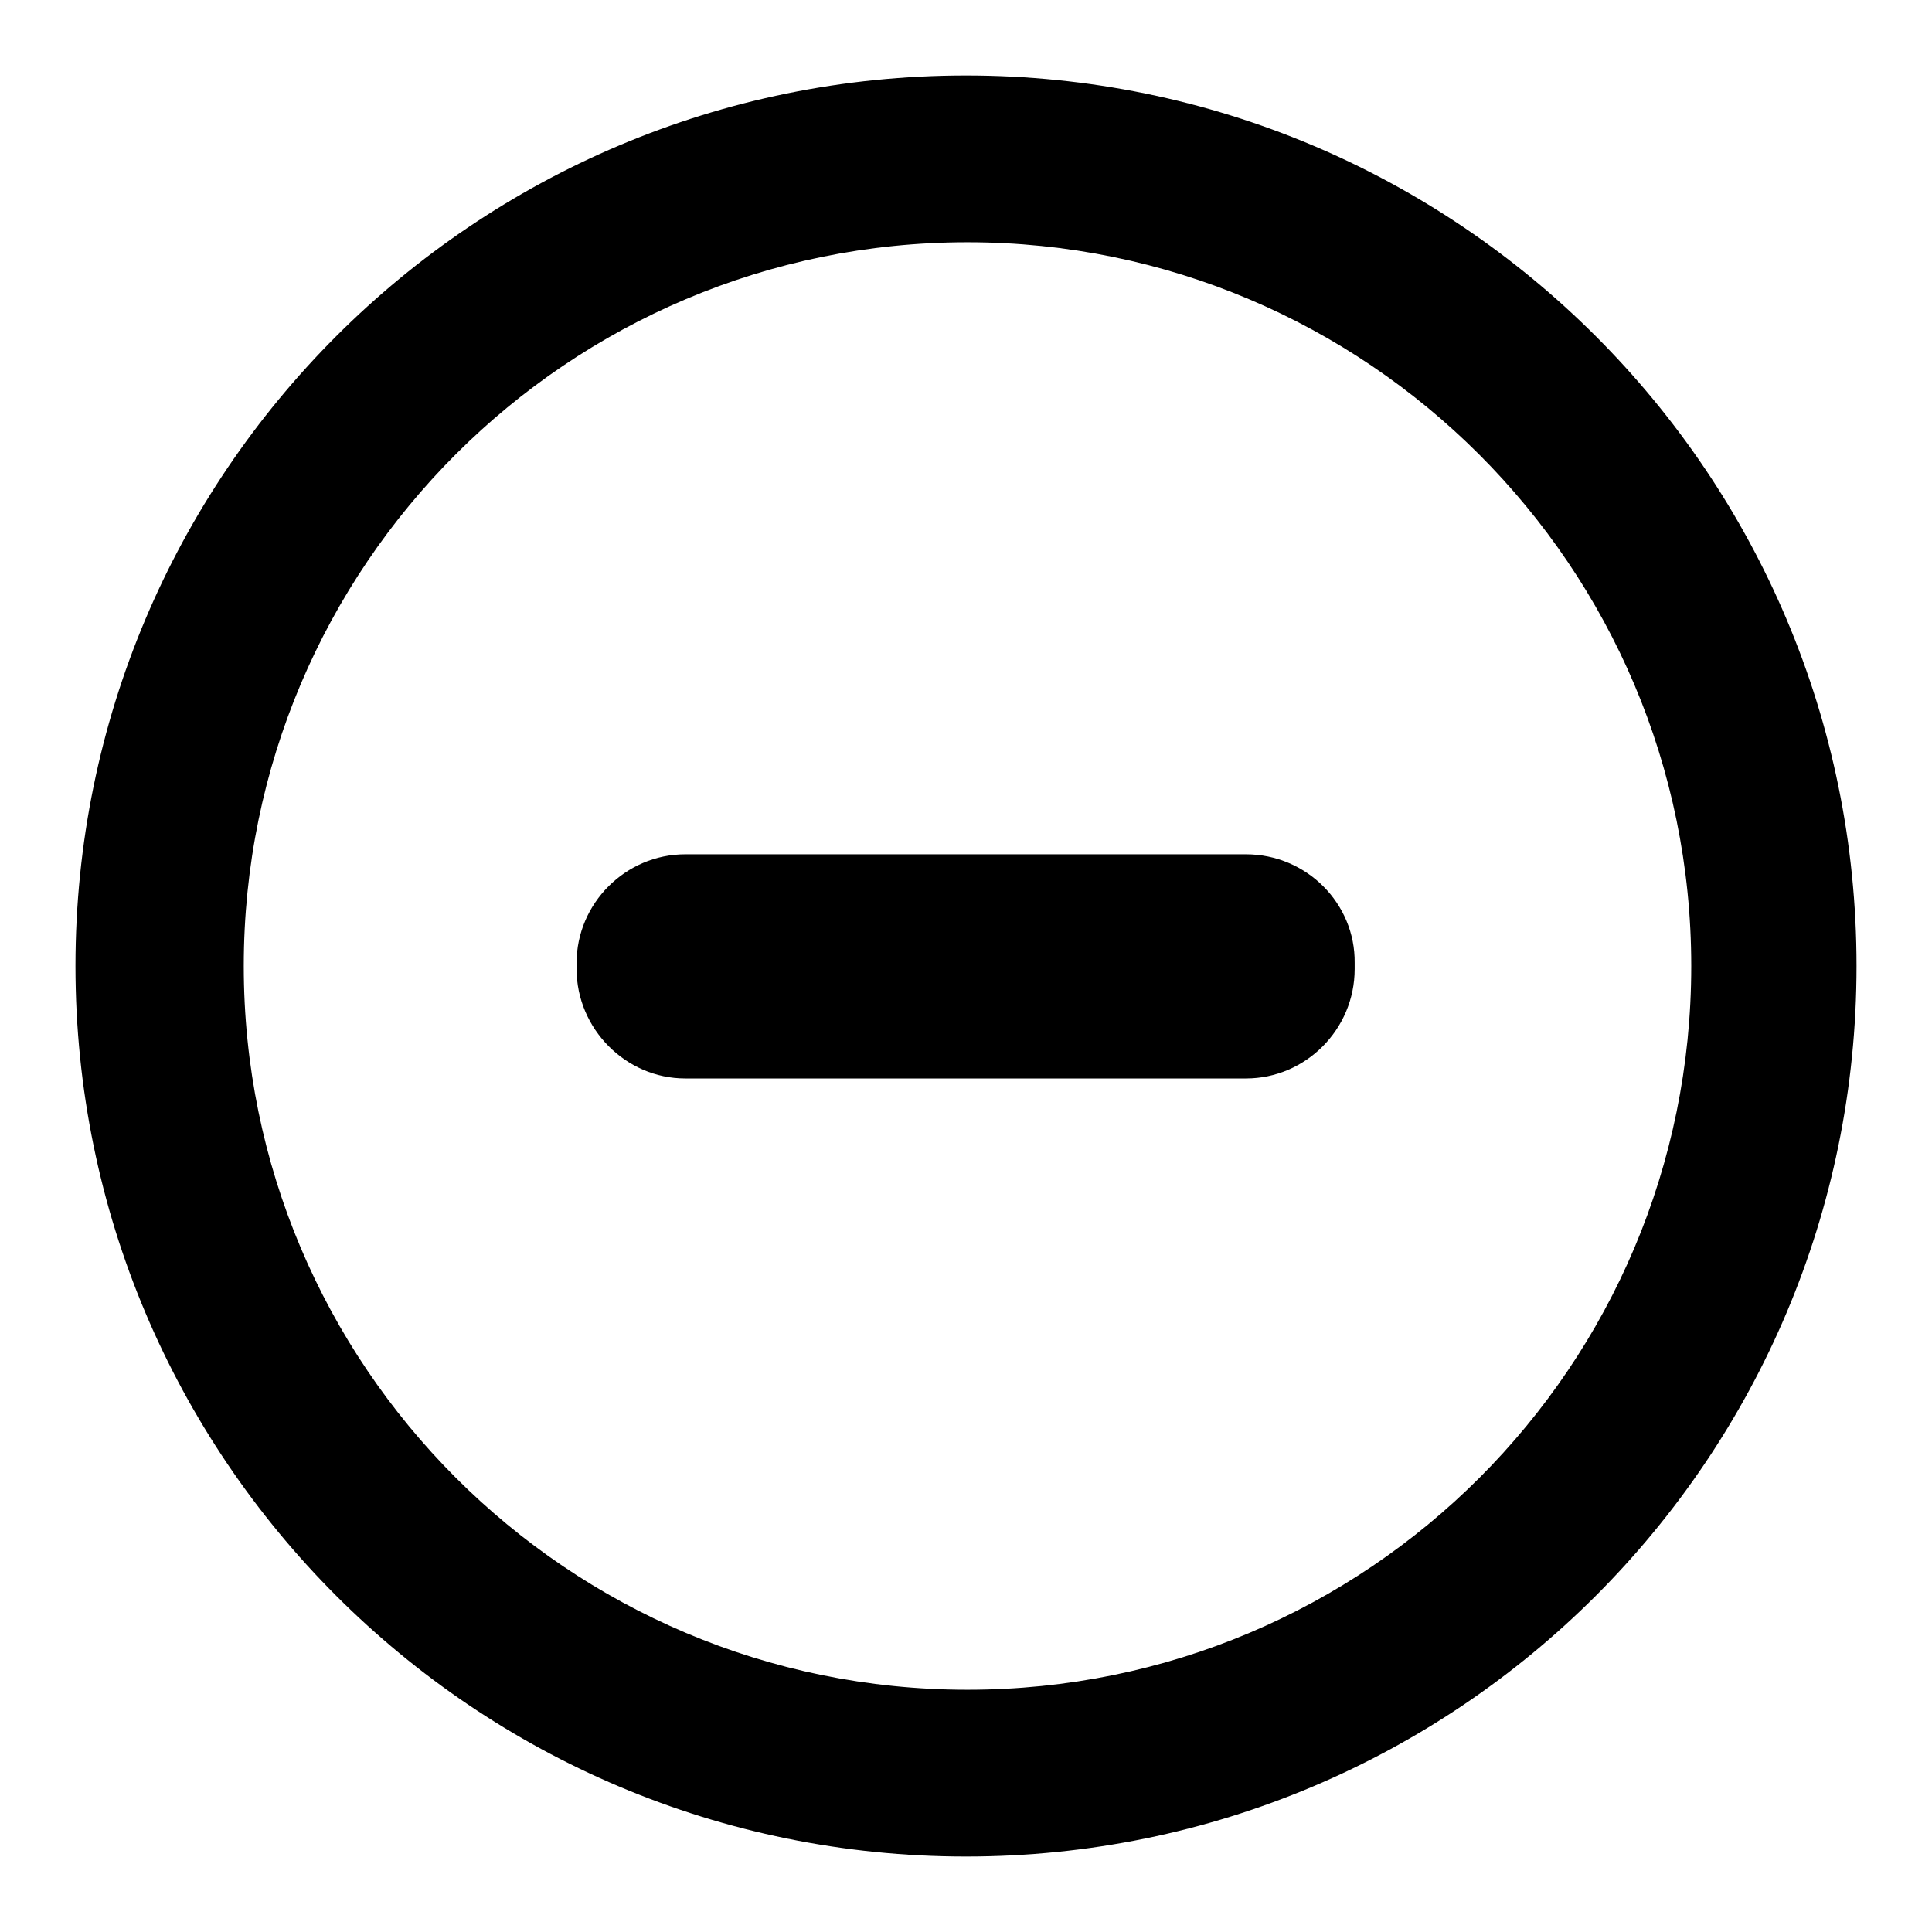 <?xml version="1.0" encoding="utf-8"?>
<!-- Svg Vector Icons : http://www.onlinewebfonts.com/icon -->
<!DOCTYPE svg PUBLIC "-//W3C//DTD SVG 1.1//EN" "http://www.w3.org/Graphics/SVG/1.1/DTD/svg11.dtd">
<svg version="1.1" xmlns="http://www.w3.org/2000/svg" xmlns:xlink="http://www.w3.org/1999/xlink" x="0px" y="0px" viewBox="0 0 256 256" enable-background="new 0 0 256 256" xml:space="preserve">
<g><g><path fill="#000000" d="M128,10C62.8,10,10,62.8,10,128c0,65.2,52.8,118,118,118c65.2,0,118-52.8,118-118C246,62.8,193.2,10,128,10z M128.2,223.9c-53,0-95.9-43-95.9-95.9c0-53,43-95.9,95.9-95.9s95.9,43,95.9,95.9C224.1,181,181.2,223.9,128.2,223.9z"/><path fill="#000000" d="M165.1,113.2H90.8c-7.9,0-14.4,6.5-14.4,14.4v0.8c0,7.9,6.5,14.5,14.4,14.5h74.3c7.9,0,14.4-6.5,14.4-14.5v-0.8C179.6,119.7,173.1,113.2,165.1,113.2z"/></g></g>
</svg>